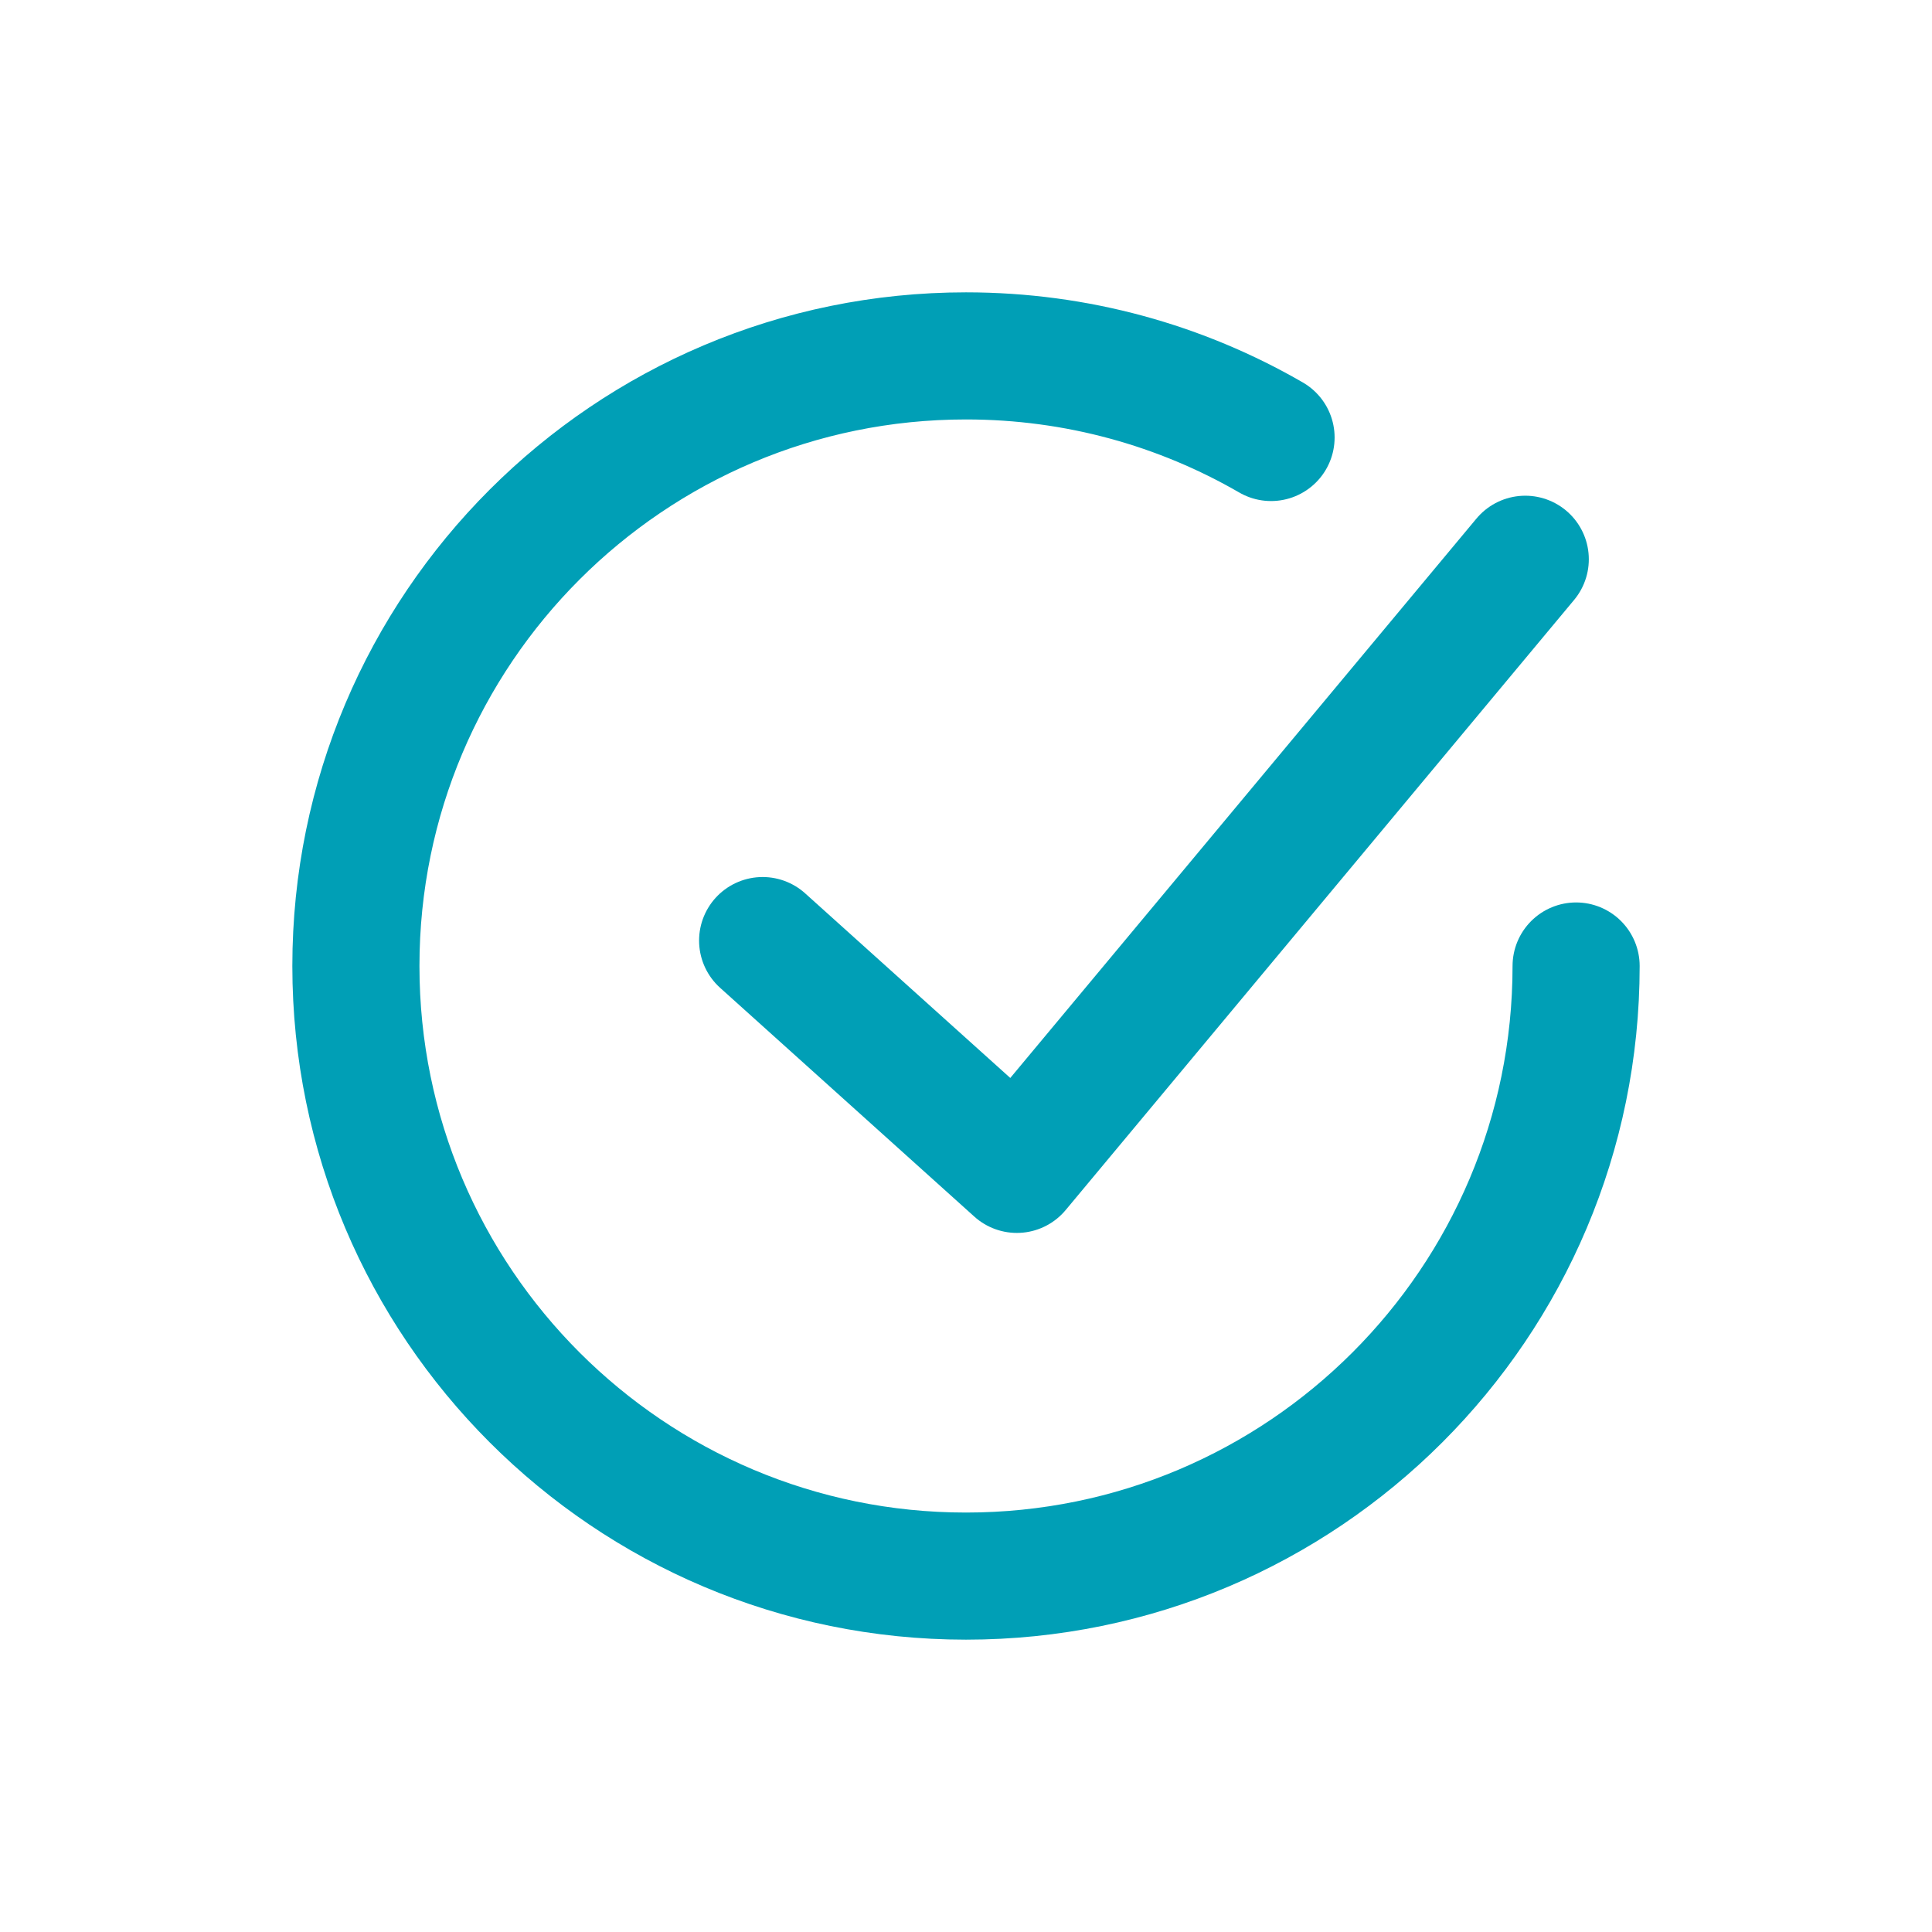 <svg width="38" height="38" viewBox="0 0 38 38" fill="none" xmlns="http://www.w3.org/2000/svg">
<mask id="mask0_1_386" style="mask-type:alpha" maskUnits="userSpaceOnUse" x="0" y="0" width="38" height="38">
<rect width="38" height="38" fill="#F08519"/>
</mask>
<g mask="url(#mask0_1_386)">
<path d="M31 19C31 25.627 25.627 31 19 31C12.373 31 7 25.627 7 19C7 12.373 12.373 7 19 7C21.186 7 23.235 7.584 25 8.605" stroke="#009FB6" stroke-width="2.5" stroke-linecap="round"/>
<path d="M15 18.5L20 23L30 11" stroke="#009FB6" stroke-width="2.5" stroke-linecap="round" stroke-linejoin="round"/>
</g>
</svg>
